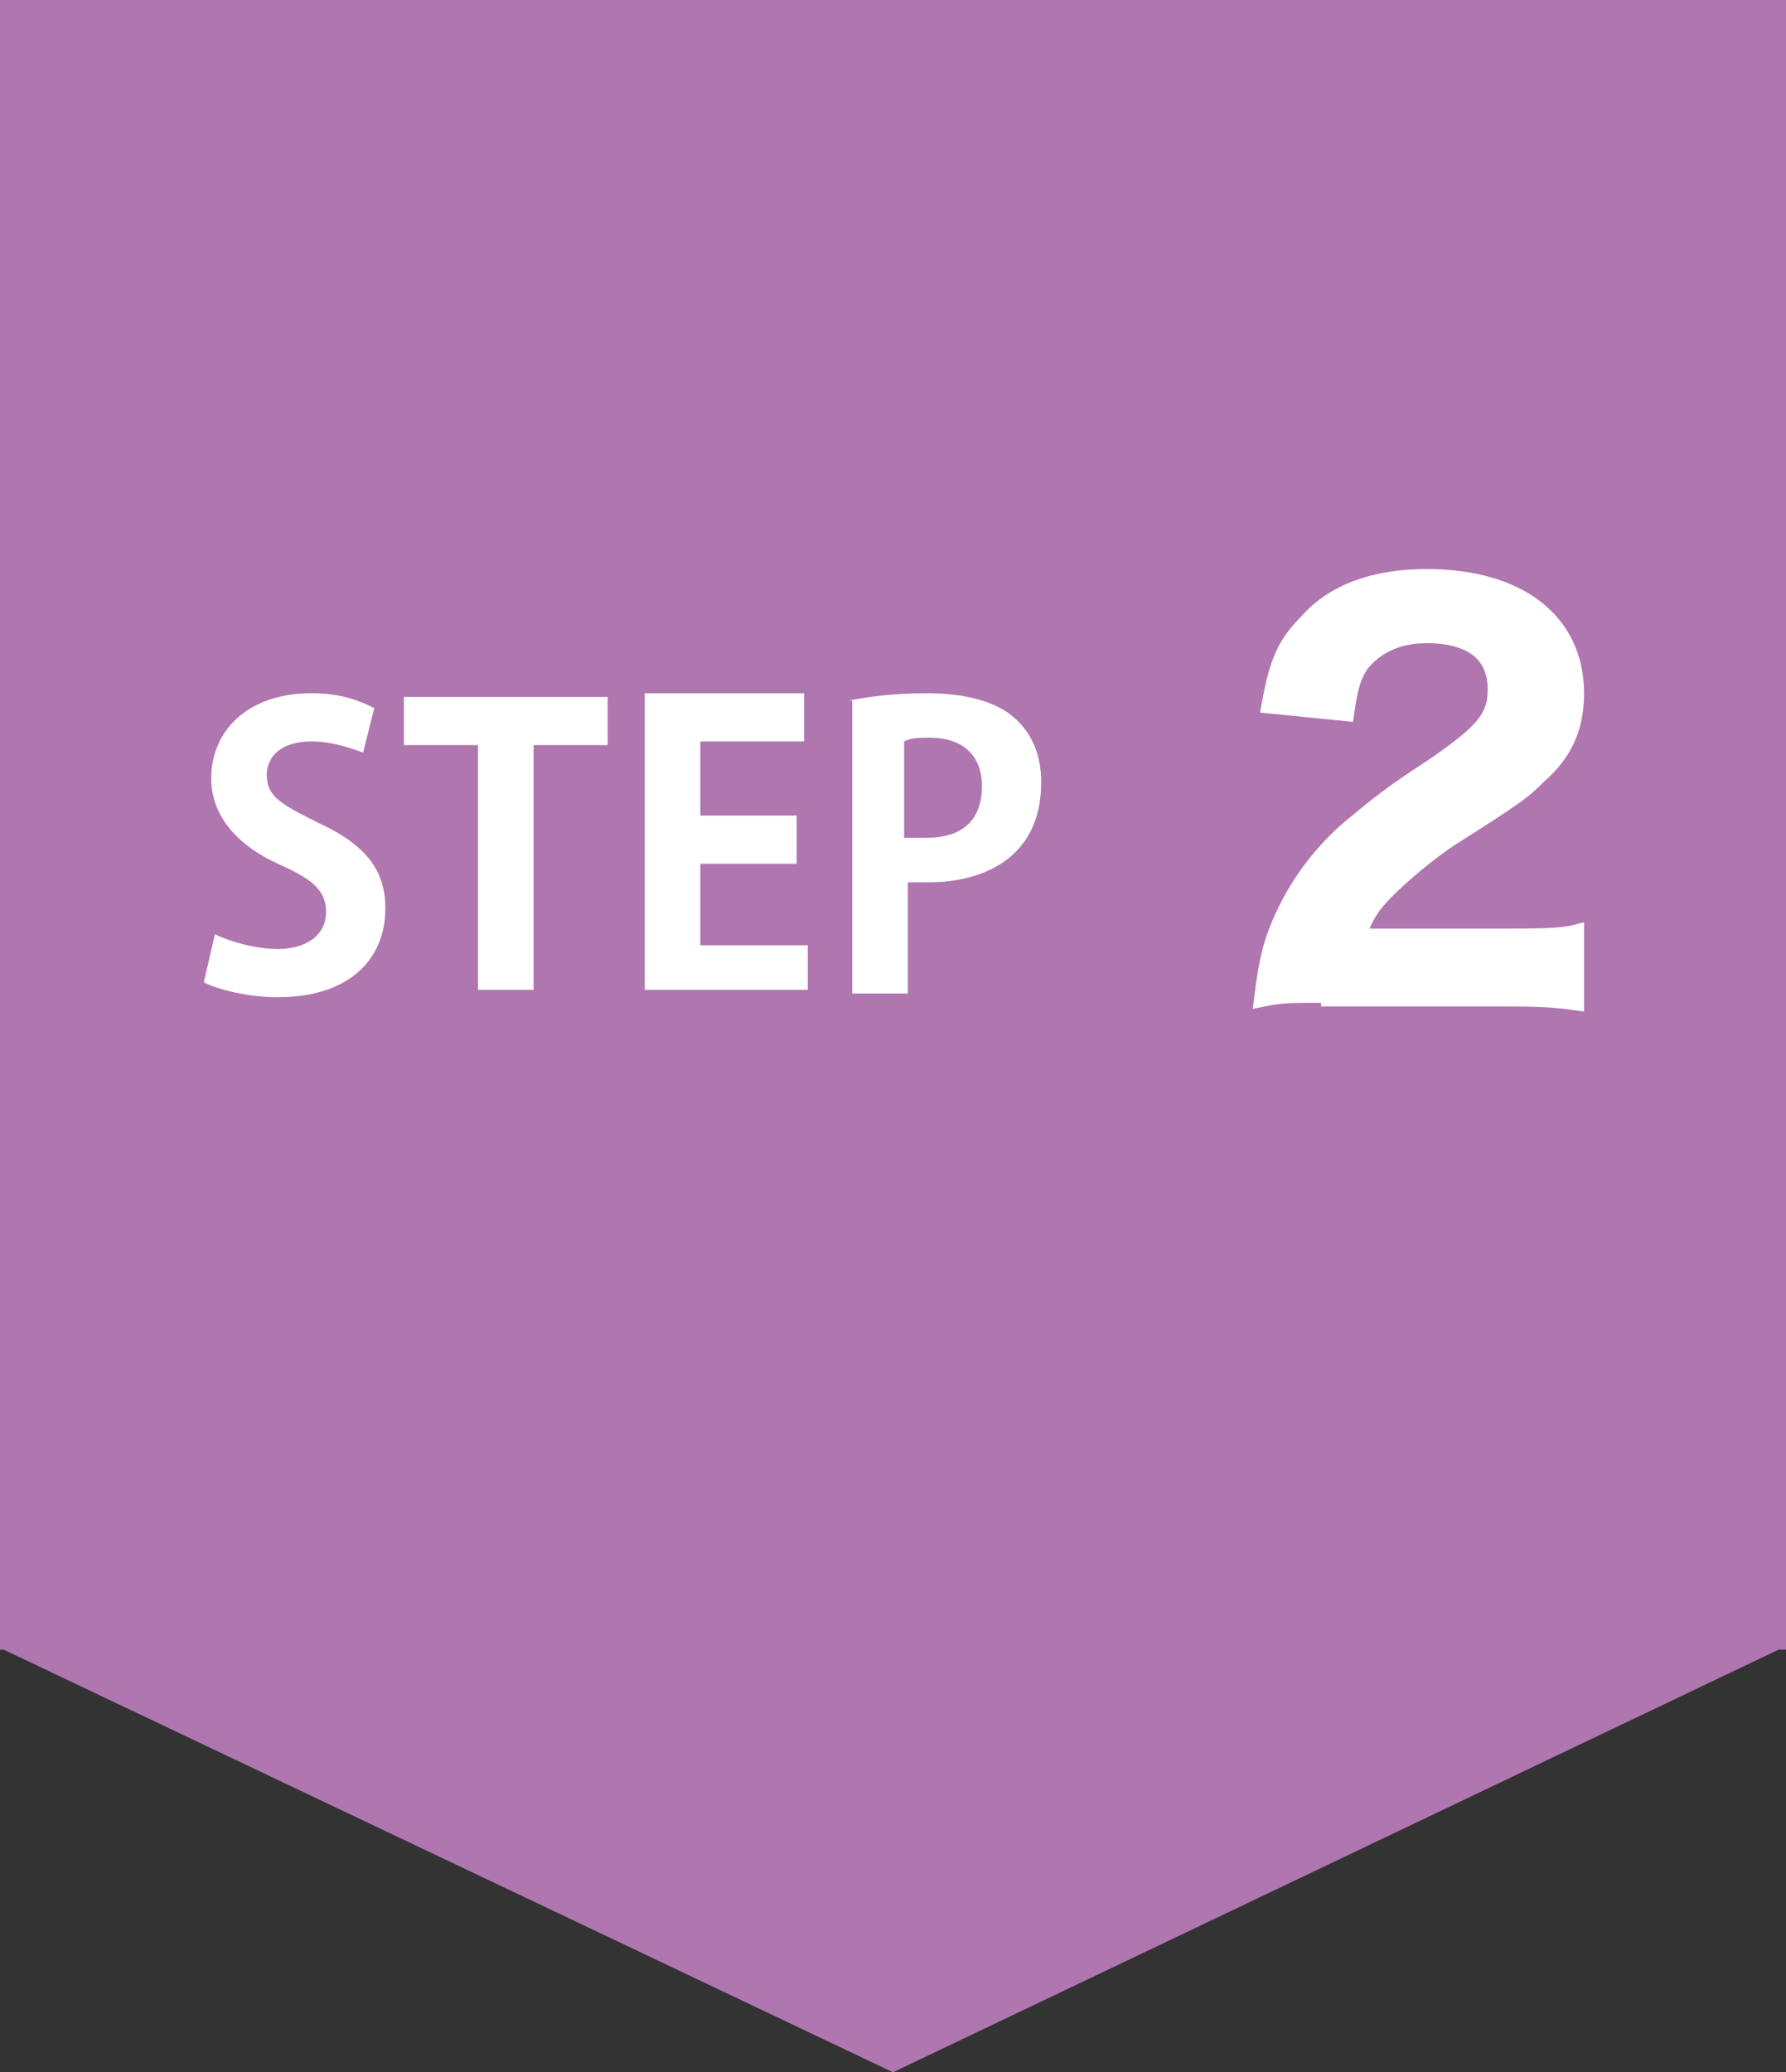 <?xml version="1.0" encoding="utf-8"?>
<!-- Generator: Adobe Illustrator 28.3.0, SVG Export Plug-In . SVG Version: 6.00 Build 0)  -->
<svg version="1.1" id="_レイヤー_2" xmlns="http://www.w3.org/2000/svg" xmlns:xlink="http://www.w3.org/1999/xlink" x="0px"
	 y="0px" viewBox="0 0 48.2 55.9" style="enable-background:new 0 0 48.2 55.9;" xml:space="preserve">
<rect x="0" y="0" width="48.2" height="55.9" fill="#333333" stroke="none"/>
<style type="text/css">
	.st0{fill:#b076b0;}
	.st1{enable-background:new    ;}
	.st2{fill:#FFFFFF;}
	.st3{fill:none;stroke:#FFFFFF;stroke-width:0.5;stroke-miterlimit:10;}
</style>
<g id="_レイヤー_1-2">
	<g>
		<polygon class="st0" points="48.2,0 0,0 0,44.4 0,44.4 0,44.4 0,44.5 0.1,44.5 24.1,55.9 48,44.5 48.2,44.5 		"/>
		<g>
			<g class="st1">
				<path class="st2" d="M9.8,20.3c-0.3-0.1-0.8-0.3-1.4-0.3c-0.8,0-1.2,0.4-1.2,0.9c0,0.6,0.4,0.8,1.4,1.3c1.3,0.6,1.8,1.3,1.8,2.3
					c0,1.4-1,2.4-2.9,2.4c-0.8,0-1.6-0.2-2-0.4l0.3-1.3c0.4,0.2,1.1,0.4,1.7,0.4c0.8,0,1.3-0.4,1.3-1c0-0.6-0.4-0.9-1.3-1.3
					C6.4,22.8,5.7,22,5.7,21c0-1.3,1-2.3,2.7-2.3c0.8,0,1.3,0.2,1.7,0.4L9.8,20.3z"/>
				<path class="st2" d="M16.4,20.1h-2v6.6h-1.5v-6.6h-2v-1.3h5.5V20.1z"/>
				<path class="st2" d="M21.8,26.7h-4.4v-8h4.3v1.3h-2.8V22h2.6v1.3h-2.6v2.2h2.9V26.7z"/>
				<path class="st2" d="M22.9,18.9c0.5-0.1,1.2-0.2,2.1-0.2c1,0,1.8,0.2,2.3,0.6c0.5,0.4,0.8,1,0.8,1.8c0,2.2-1.8,2.7-3,2.7
					c-0.2,0-0.4,0-0.6,0v3h-1.5V18.9z M24.5,22.6c0.1,0,0.3,0,0.5,0c1,0,1.5-0.5,1.5-1.4c0-0.8-0.5-1.3-1.4-1.3
					c-0.3,0-0.5,0-0.7,0.1V22.6z"/>
			</g>
			<g class="st1">
				<path class="st2" d="M35.9,26.8c-1.1,0-1.3,0-1.8,0.1c0.1-0.8,0.2-1.3,0.4-1.8c0.4-1,1-1.9,1.9-2.7c0.5-0.4,0.9-0.8,2.3-1.7
					c1.3-0.9,1.7-1.3,1.7-2.1c0-1-0.7-1.5-1.9-1.5c-0.8,0-1.4,0.3-1.8,0.8c-0.2,0.3-0.3,0.6-0.4,1.3l-2-0.2c0.2-1.1,0.4-1.6,1-2.2
					c0.7-0.8,1.8-1.2,3.2-1.2c2.5,0,4,1.2,4,3.1c0,0.9-0.3,1.6-1,2.2c-0.4,0.4-0.5,0.5-2.4,1.7c-0.6,0.4-1.3,1-1.7,1.4
					c-0.4,0.4-0.6,0.7-0.8,1.3h3.9c0.9,0,1.6,0,2-0.1v1.8c-0.7-0.1-1.2-0.1-2.1-0.1H35.9z"/>
			</g>
			<g class="st1">
				<path class="st3" d="M35.9,26.8c-1.1,0-1.3,0-1.8,0.1c0.1-0.8,0.2-1.3,0.4-1.8c0.4-1,1-1.9,1.9-2.7c0.5-0.4,0.9-0.8,2.3-1.7
					c1.3-0.9,1.7-1.3,1.7-2.1c0-1-0.7-1.5-1.9-1.5c-0.8,0-1.4,0.3-1.8,0.8c-0.2,0.3-0.3,0.6-0.4,1.3l-2-0.2c0.2-1.1,0.4-1.6,1-2.2
					c0.7-0.8,1.8-1.2,3.2-1.2c2.5,0,4,1.2,4,3.1c0,0.9-0.3,1.6-1,2.2c-0.4,0.4-0.5,0.5-2.4,1.7c-0.6,0.4-1.3,1-1.7,1.4
					c-0.4,0.4-0.6,0.7-0.8,1.3h3.9c0.9,0,1.6,0,2-0.1v1.8c-0.7-0.1-1.2-0.1-2.1-0.1H35.9z"/>
			</g>
		</g>
	</g>
</g>
</svg>
